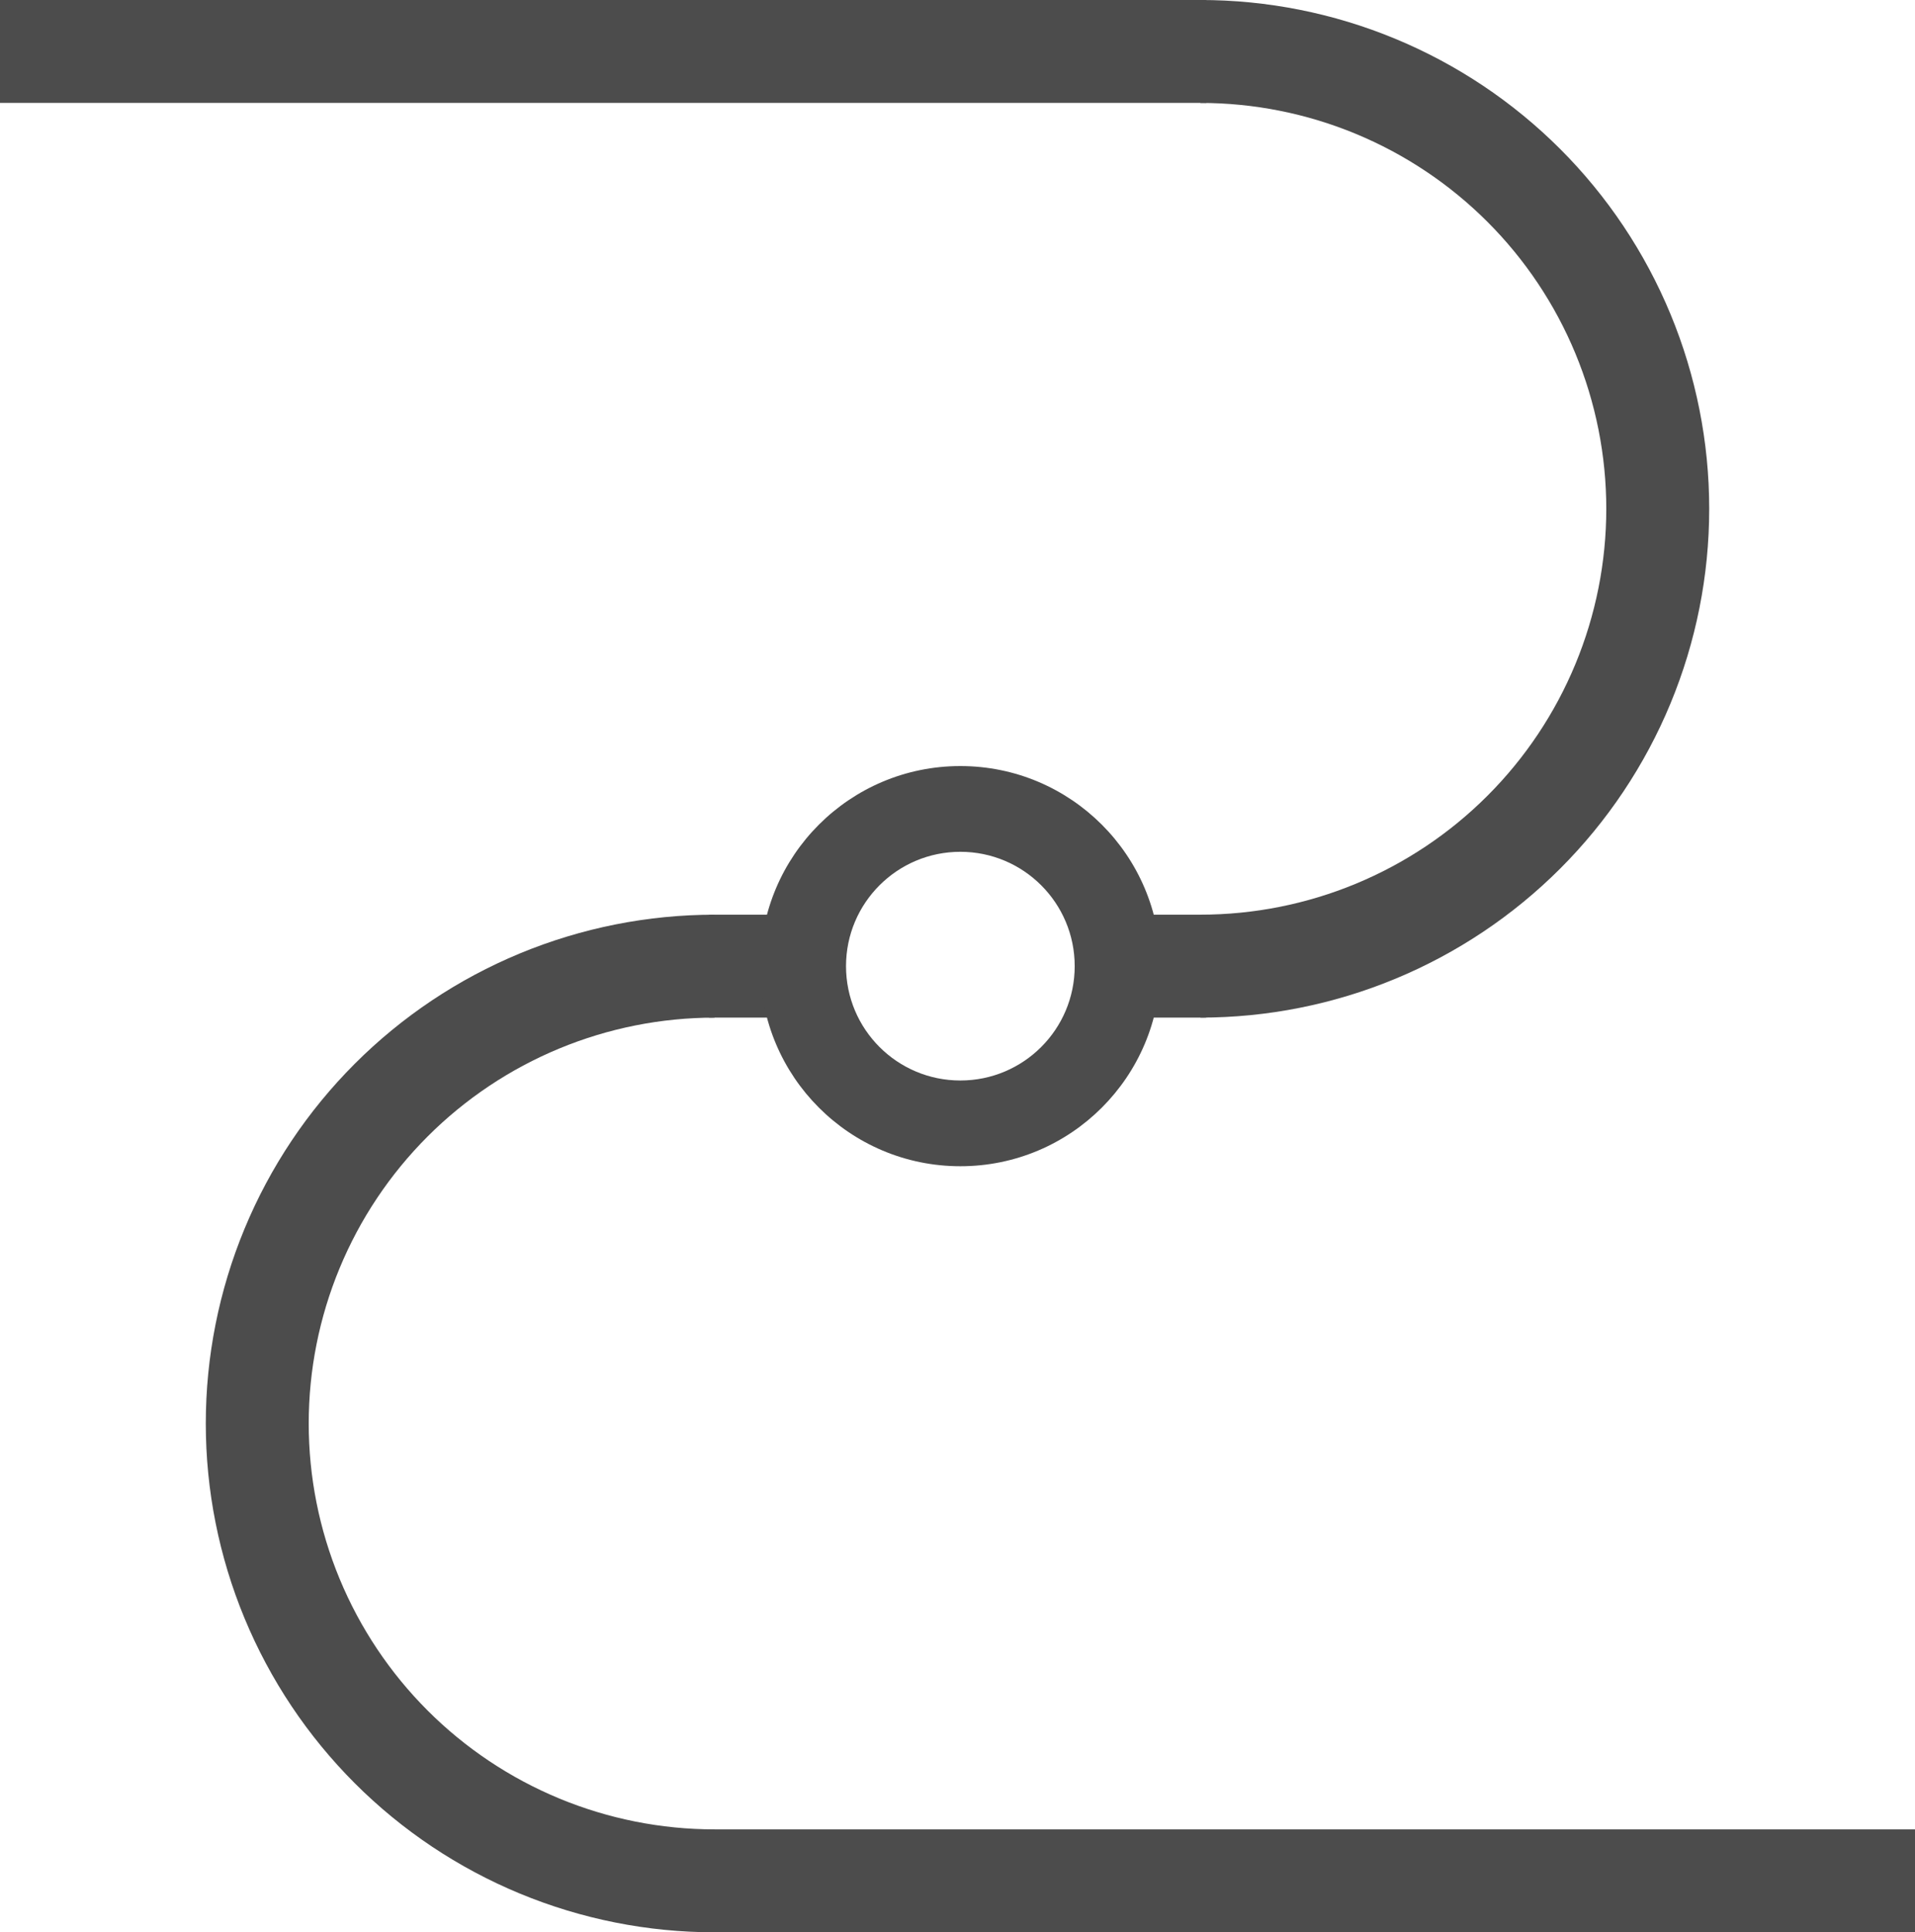 <svg xmlns="http://www.w3.org/2000/svg" width="335" height="338" viewBox="0 0 335 338" fill="none"><path d="M125 160.001C113.312 160.001 101.739 162.303 90.941 166.776C80.143 171.248 70.332 177.804 62.068 186.068C53.803 194.333 47.247 204.144 42.775 214.942C38.302 225.74 36 237.313 36 249.001C36 260.689 38.302 272.262 42.775 283.06C47.247 293.858 53.803 303.669 62.068 311.933C70.332 320.198 80.143 326.754 90.941 331.226C101.739 335.699 113.312 338.001 125 338.001L125 319.996C115.677 319.996 106.445 318.16 97.831 314.592C89.218 311.024 81.391 305.795 74.799 299.202C68.206 292.61 62.977 284.783 59.409 276.17C55.841 267.556 54.005 258.324 54.005 249.001C54.005 239.678 55.841 230.446 59.409 221.832C62.977 213.219 68.206 205.392 74.799 198.8C81.391 192.207 89.218 186.978 97.831 183.41C106.445 179.842 115.677 178.006 125 178.006L125 160.001Z" fill="#4C4C4C"></path><rect x="335" y="338" width="211" height="18" transform="rotate(-180 335 338)" fill="#4C4C4C"></rect><rect x="138" y="178" width="14" height="18" transform="rotate(-180 138 178)" fill="#4C4C4C"></rect><rect x="211" y="178" width="14" height="18" transform="rotate(-180 211 178)" fill="#4C4C4C"></rect><path d="M210 178C221.688 178 233.261 175.698 244.059 171.225C254.857 166.753 264.668 160.197 272.933 151.933C281.197 143.668 287.753 133.857 292.225 123.059C296.698 112.261 299 100.688 299 89C299 77.312 296.698 65.739 292.225 54.941C287.753 44.143 281.197 34.332 272.933 26.067C264.668 17.803 254.857 11.247 244.059 6.775C233.261 2.302 221.688 9.11652e-06 210 1.16709e-05L210 18.005C219.323 18.005 228.555 19.841 237.169 23.409C245.782 26.977 253.609 32.206 260.201 38.799C266.794 45.391 272.023 53.218 275.591 61.831C279.159 70.445 280.995 79.677 280.995 89C280.995 98.323 279.159 107.555 275.591 116.169C272.023 124.782 266.794 132.609 260.201 139.201C253.609 145.794 245.782 151.023 237.169 154.591C228.555 158.159 219.323 159.995 210 159.995L210 178Z" fill="#4C4C4C"></path><rect width="211" height="18" fill="#4C4C4C"></rect><path d="M203 169C203 188.33 187.33 204 168 204C148.67 204 133 188.33 133 169C133 149.67 148.67 134 168 134C187.33 134 203 149.67 203 169ZM147.998 169C147.998 180.047 156.953 189.002 168 189.002C179.047 189.002 188.002 180.047 188.002 169C188.002 157.953 179.047 148.998 168 148.998C156.953 148.998 147.998 157.953 147.998 169Z" fill="#4C4C4C"></path></svg>
